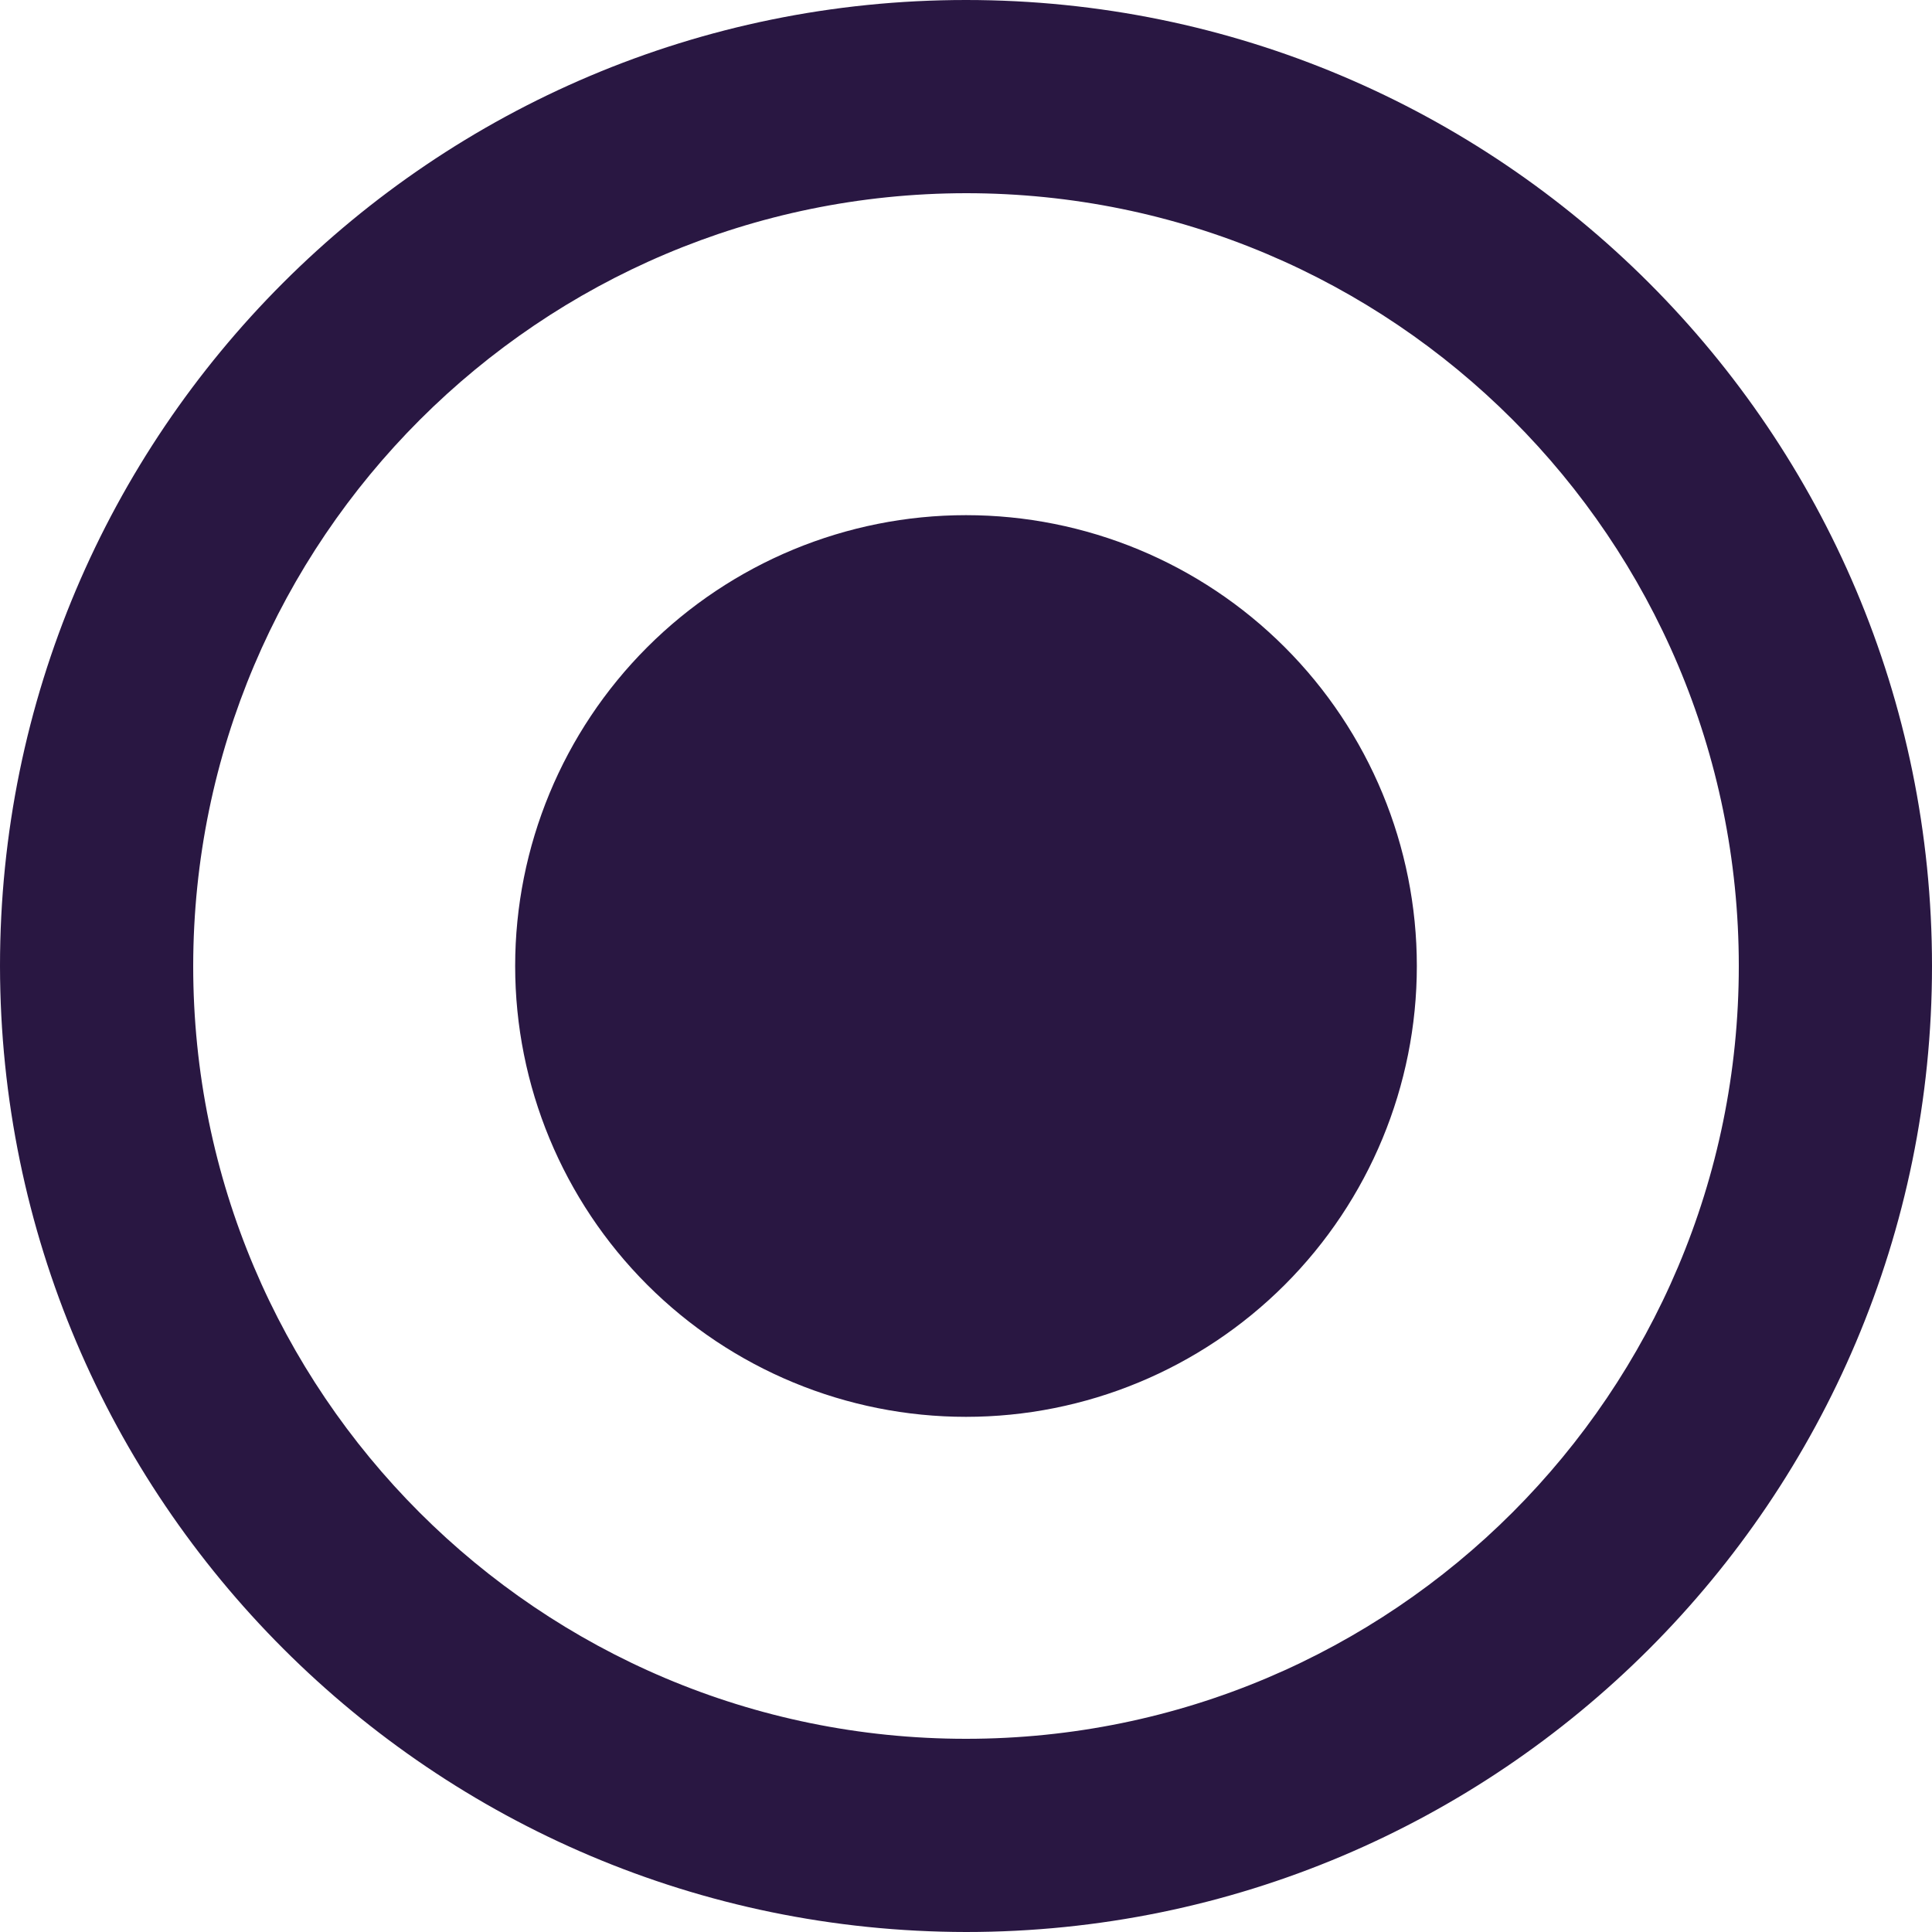 <svg width="17" height="17" viewBox="0 0 17 17" fill="none" xmlns="http://www.w3.org/2000/svg">
<path d="M0 8.5C0 3.806 3.806 0 8.5 0C13.194 0 17 3.806 17 8.5C17 13.194 13.194 17 8.5 17C3.808 16.994 0.006 13.192 0 8.501V8.5ZM1.7 8.5C1.7 12.256 4.744 15.3 8.5 15.3C12.256 15.3 15.3 12.256 15.3 8.5C15.3 4.744 12.256 1.7 8.5 1.7C4.747 1.704 1.704 4.747 1.7 8.499V8.5ZM4.533 8.5C4.533 7.448 4.951 6.439 5.695 5.695C6.439 4.951 7.448 4.533 8.5 4.533C9.552 4.533 10.561 4.951 11.305 5.695C12.049 6.439 12.467 7.448 12.467 8.5C12.467 9.552 12.049 10.561 11.305 11.305C10.561 12.049 9.552 12.467 8.5 12.467C7.448 12.467 6.439 12.049 5.695 11.305C4.951 10.561 4.533 9.552 4.533 8.5Z" fill="#291742"/>
</svg>

